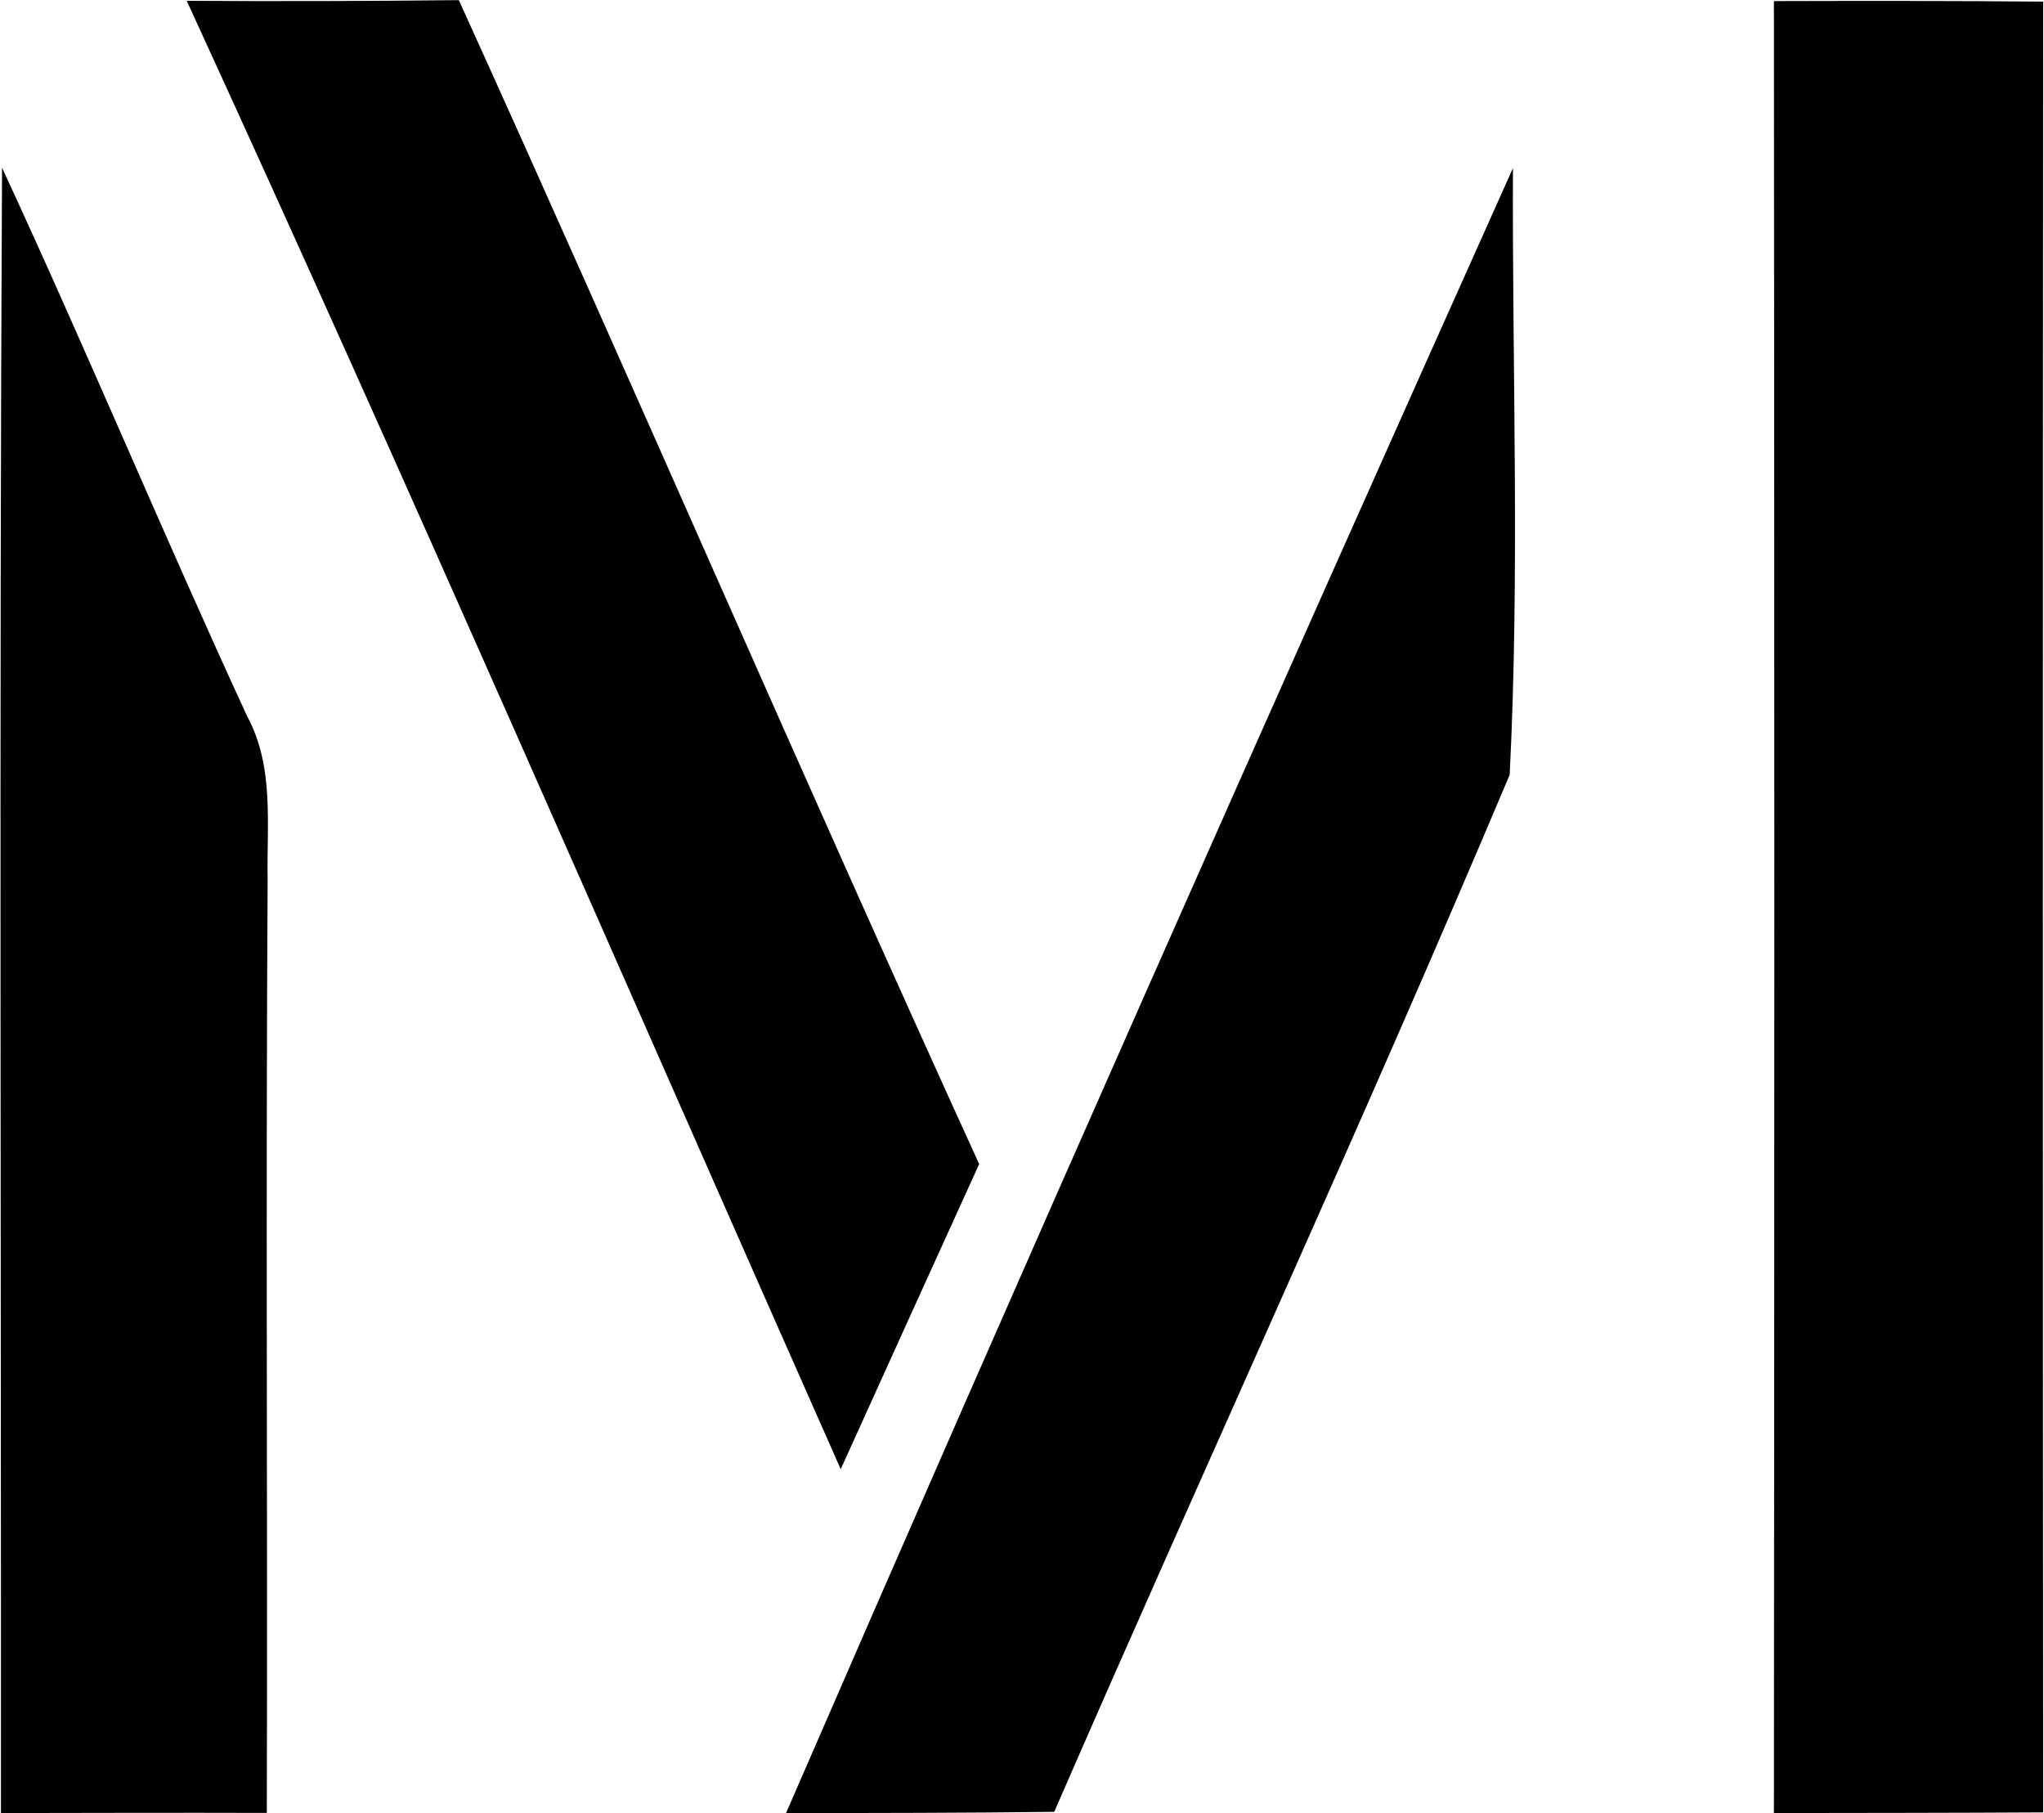 <svg version="1.2" xmlns="http://www.w3.org/2000/svg" viewBox="0 0 1503 1333" width="1503" height="1333">
	<title>logo (12)dddd-svg</title>
	<style>
		.s0 { fill: #000000 } 
	</style>
	<g id="#000000ff">
		<path id="Layer" class="s0" d="m137.3 0.6q100.1 0.6 200.1-0.5c129.2 284.6 252.9 571.5 382.6 855.7c-34 74.6-67.9 149.5-101.8 224.3c-159.6-360.2-316.5-721.6-480.9-1079.5zm1167.1 0.2c66-0.2 132.1-0.2 198 0.4c-0.3 443.7-0.3 887.3 0 1331.2c-65.9 0.4-132 0.4-198 0.5q0.6-666 0-1332.1zm-1302.9 122.5c62 133.7 118.6 269.7 180.3 403.4c20.1 37.1 14.2 80 15 120.3c-1.4 228.5 0 457.1-0.6 685.8c-65.2-0.2-130.3 0-195.5 0.1c0.2-403.1-1.3-806.3 0.8-1209.6zm576.5 1209.6c175.5-404.2 354.2-807.1 534.5-1209.3c-0.6 148.6 5.1 297.7-2.4 446c-107.8 255.6-224.1 507.8-334.9 762.4c-65.7 0.8-131.5 0.9-197.2 0.9z" />
	</g>
</svg>